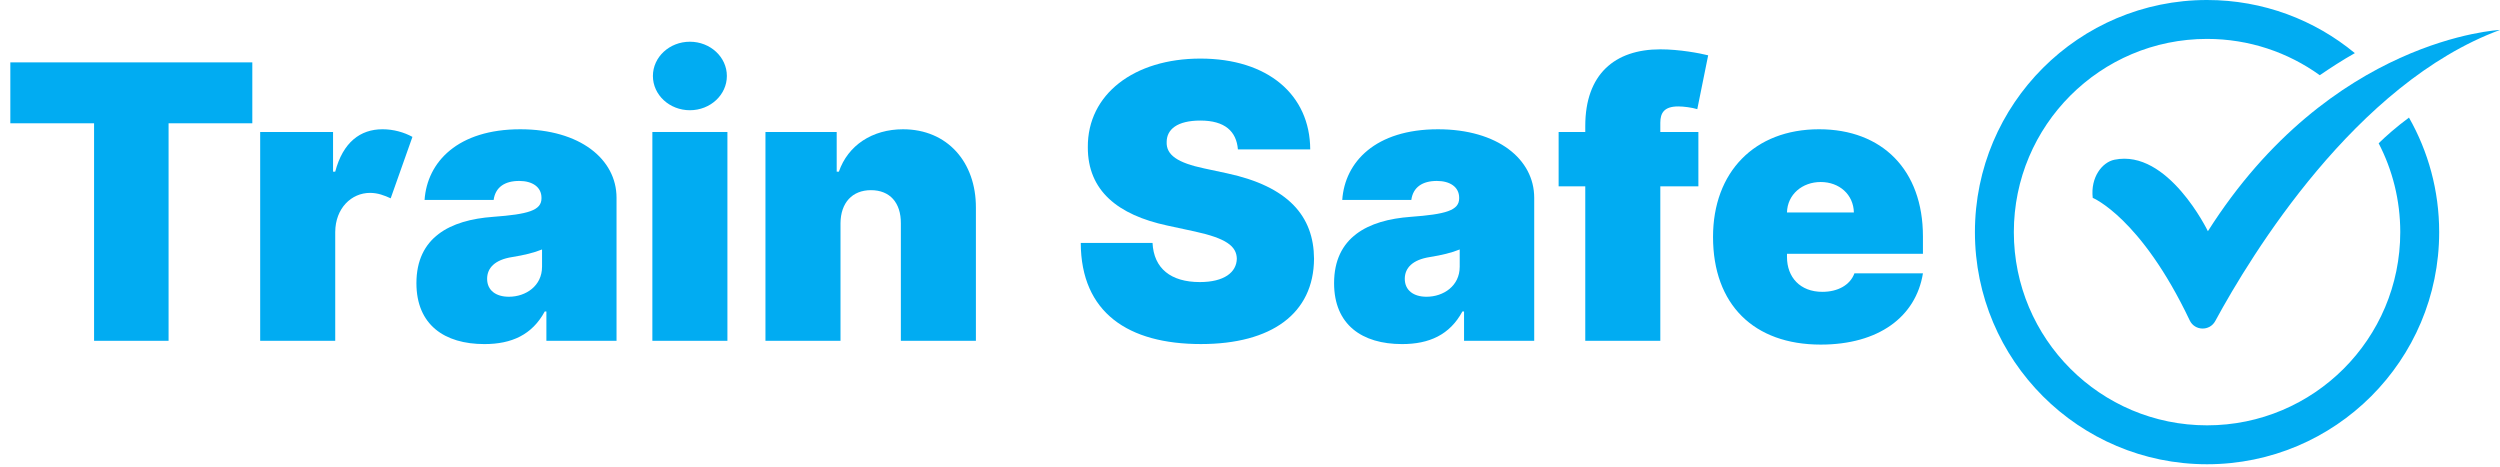 <?xml version="1.0" encoding="iso-8859-1"?>
<!-- Generator: Adobe Illustrator 16.0.0, SVG Export Plug-In . SVG Version: 6.00 Build 0)  -->
<svg version="1.2" baseProfile="tiny" id="Layer_1" xmlns="http://www.w3.org/2000/svg" xmlns:xlink="http://www.w3.org/1999/xlink"
	 x="0px" y="0px" width="241.88px" height="45.176px" viewBox="0 0 241.88 45.176" xml:space="preserve">
<g>
	<path fill="none" d="M47.129,26.975c0,1.132,0.868,1.736,2.104,1.736c1.644,0,3.209-1.052,3.209-2.894v-1.684
		c-0.763,0.315-1.736,0.553-2.894,0.736C47.866,25.134,47.129,25.936,47.129,26.975z"/>
	<path fill="none" d="M135.916,26.975c0,1.132,0.868,1.736,2.104,1.736c1.644,0,3.209-1.052,3.209-2.894v-1.684
		c-0.763,0.315-1.736,0.553-2.894,0.736C136.652,25.134,135.916,25.936,135.916,26.975z"/>
	<path fill="none" d="M176.157,17.61c-1.776,0-3.223,1.197-3.263,2.946h6.472C179.327,18.82,177.959,17.61,176.157,17.61z"/>
	<polygon fill="#01ACF2" points="9.102,32.973 16.31,32.973 16.31,11.928 24.412,11.928 24.412,6.035 1,6.035 1,11.928 
		9.102,11.928 	"/>
	<path fill="#01ACF2" d="M25.173,12.77v20.203h7.261V22.45c0.013-2.302,1.565-3.788,3.367-3.788c0.763,0,1.394,0.25,1.999,0.526
		l2.104-5.945c-0.815-0.447-1.841-0.737-2.894-0.737c-2.157,0-3.828,1.263-4.577,4.104h-0.21V12.77H25.173z"/>
	<path fill="#01ACF2" d="M94.42,32.973v-12.89c0.013-4.393-2.762-7.576-7.05-7.576c-2.973,0-5.327,1.552-6.208,4.104h-0.21V12.77
		h-6.893v20.203h7.261V21.608c0.013-1.999,1.144-3.209,2.946-3.209c1.828,0,2.907,1.21,2.894,3.209v11.364H94.42z"/>
	<ellipse fill="#01ACF2" cx="66.748" cy="7.351" rx="3.578" ry="3.314"/>
	<path fill="#01ACF2" d="M59.651,32.973V19.136c0-3.735-3.538-6.629-9.313-6.629c-6.037,0-9.01,3.157-9.26,6.84h6.682
		c0.171-1.25,1.092-1.841,2.473-1.841c1.263,0,2.157,0.579,2.157,1.631v0.053c0,1.17-1.289,1.539-4.682,1.789
		c-4.17,0.303-7.418,1.986-7.418,6.418c0,4.025,2.709,5.893,6.577,5.893c2.63,0,4.617-0.895,5.84-3.156h0.158v2.841H59.651z
		 M52.443,25.817c0,1.842-1.565,2.894-3.209,2.894c-1.236,0-2.104-0.604-2.104-1.736c0-1.039,0.737-1.841,2.42-2.104
		c1.157-0.184,2.131-0.421,2.894-0.736V25.817z"/>
	<rect x="63.118" y="12.77" fill="#01ACF2" width="7.261" height="20.203"/>
	<path fill="#01ACF2" d="M116.087,27.291c-2.801,0-4.459-1.315-4.577-3.789h-6.945c0.026,6.761,4.604,9.786,11.627,9.786
		c6.827,0,10.917-2.946,10.943-8.26c-0.026-4.104-2.473-6.984-8.417-8.26l-2.21-0.474c-2.552-0.539-3.696-1.289-3.63-2.578
		c0.013-1.184,1-2.052,3.262-2.052c2.368,0,3.485,1.039,3.63,2.789h6.997c-0.026-5.288-4.104-8.786-10.627-8.786
		c-6.406,0-10.93,3.446-10.891,8.576c-0.013,4.209,2.907,6.55,7.681,7.576l2.684,0.579c2.999,0.658,4.024,1.407,4.051,2.631
		C119.639,26.356,118.429,27.291,116.087,27.291z"/>
	<path fill="#01ACF2" d="M148.438,32.973V19.136c0-3.735-3.538-6.629-9.313-6.629c-6.037,0-9.01,3.157-9.26,6.84h6.682
		c0.171-1.25,1.092-1.841,2.473-1.841c1.263,0,2.157,0.579,2.157,1.631v0.053c0,1.17-1.289,1.539-4.683,1.789
		c-4.169,0.303-7.418,1.986-7.418,6.418c0,4.025,2.709,5.893,6.576,5.893c2.631,0,4.617-0.895,5.84-3.156h0.158v2.841H148.438z
		 M141.229,25.817c0,1.842-1.565,2.894-3.209,2.894c-1.236,0-2.104-0.604-2.104-1.736c0-1.039,0.736-1.841,2.42-2.104
		c1.157-0.184,2.131-0.421,2.894-0.736V25.817z"/>
	<path fill="#01ACF2" d="M162.375,10.297c0.525,0,1.315,0.105,1.841,0.263l1.053-5.208c-0.842-0.21-2.788-0.579-4.63-0.579
		c-4.42,0-7.261,2.42-7.261,7.418v0.579H150.8v5.261h2.578v14.942h7.261V18.031h3.683V12.77h-3.683v-0.895
		C160.639,10.928,161.007,10.297,162.375,10.297z"/>
	<path fill="#01ACF2" d="M186.048,24.555v-1.684c0-6.432-3.946-10.365-10.049-10.365c-6.261,0-10.26,4.157-10.26,10.417
		c0,6.537,3.946,10.417,10.418,10.417c5.603,0,9.207-2.683,9.891-6.892h-6.629c-0.421,1.144-1.618,1.788-3.104,1.788
		c-2.157,0-3.42-1.42-3.42-3.367v-0.315H186.048z M176.157,17.61c1.802,0,3.17,1.21,3.209,2.946h-6.472
		C172.935,18.807,174.381,17.61,176.157,17.61z"/>
	<path fill="#01ACF2" d="M213.618,22.37c0,0-3.857-7.986-9.045-6.916c-1.18,0.244-2.322,1.686-2.097,3.689
		c0,0,4.656,1.904,9.384,11.856c0.485,1.022,1.929,1.059,2.469,0.064c3.468-6.395,13.585-23.005,27.551-28.167
		C241.88,2.896,225.502,3.645,213.618,22.37z"/>
	<path fill="#01ACF2" d="M191.078,22.458c0,12.404,10.056,22.459,22.459,22.459c12.402,0,22.458-10.055,22.458-22.459
		c0-4.03-1.063-7.811-2.922-11.081c-1.256,0.93-2.233,1.802-2.933,2.486c1.335,2.574,2.09,5.496,2.09,8.595
		c0,10.325-8.37,18.694-18.693,18.694c-10.324,0-18.694-8.369-18.694-18.694c0-10.324,8.37-18.694,18.694-18.694
		c4.07,0,7.838,1.303,10.907,3.513c0.958-0.655,2.22-1.483,3.392-2.137C223.952,1.929,218.97,0,213.537,0
		C201.134,0,191.078,10.055,191.078,22.458z"/>
</g>
</svg>

